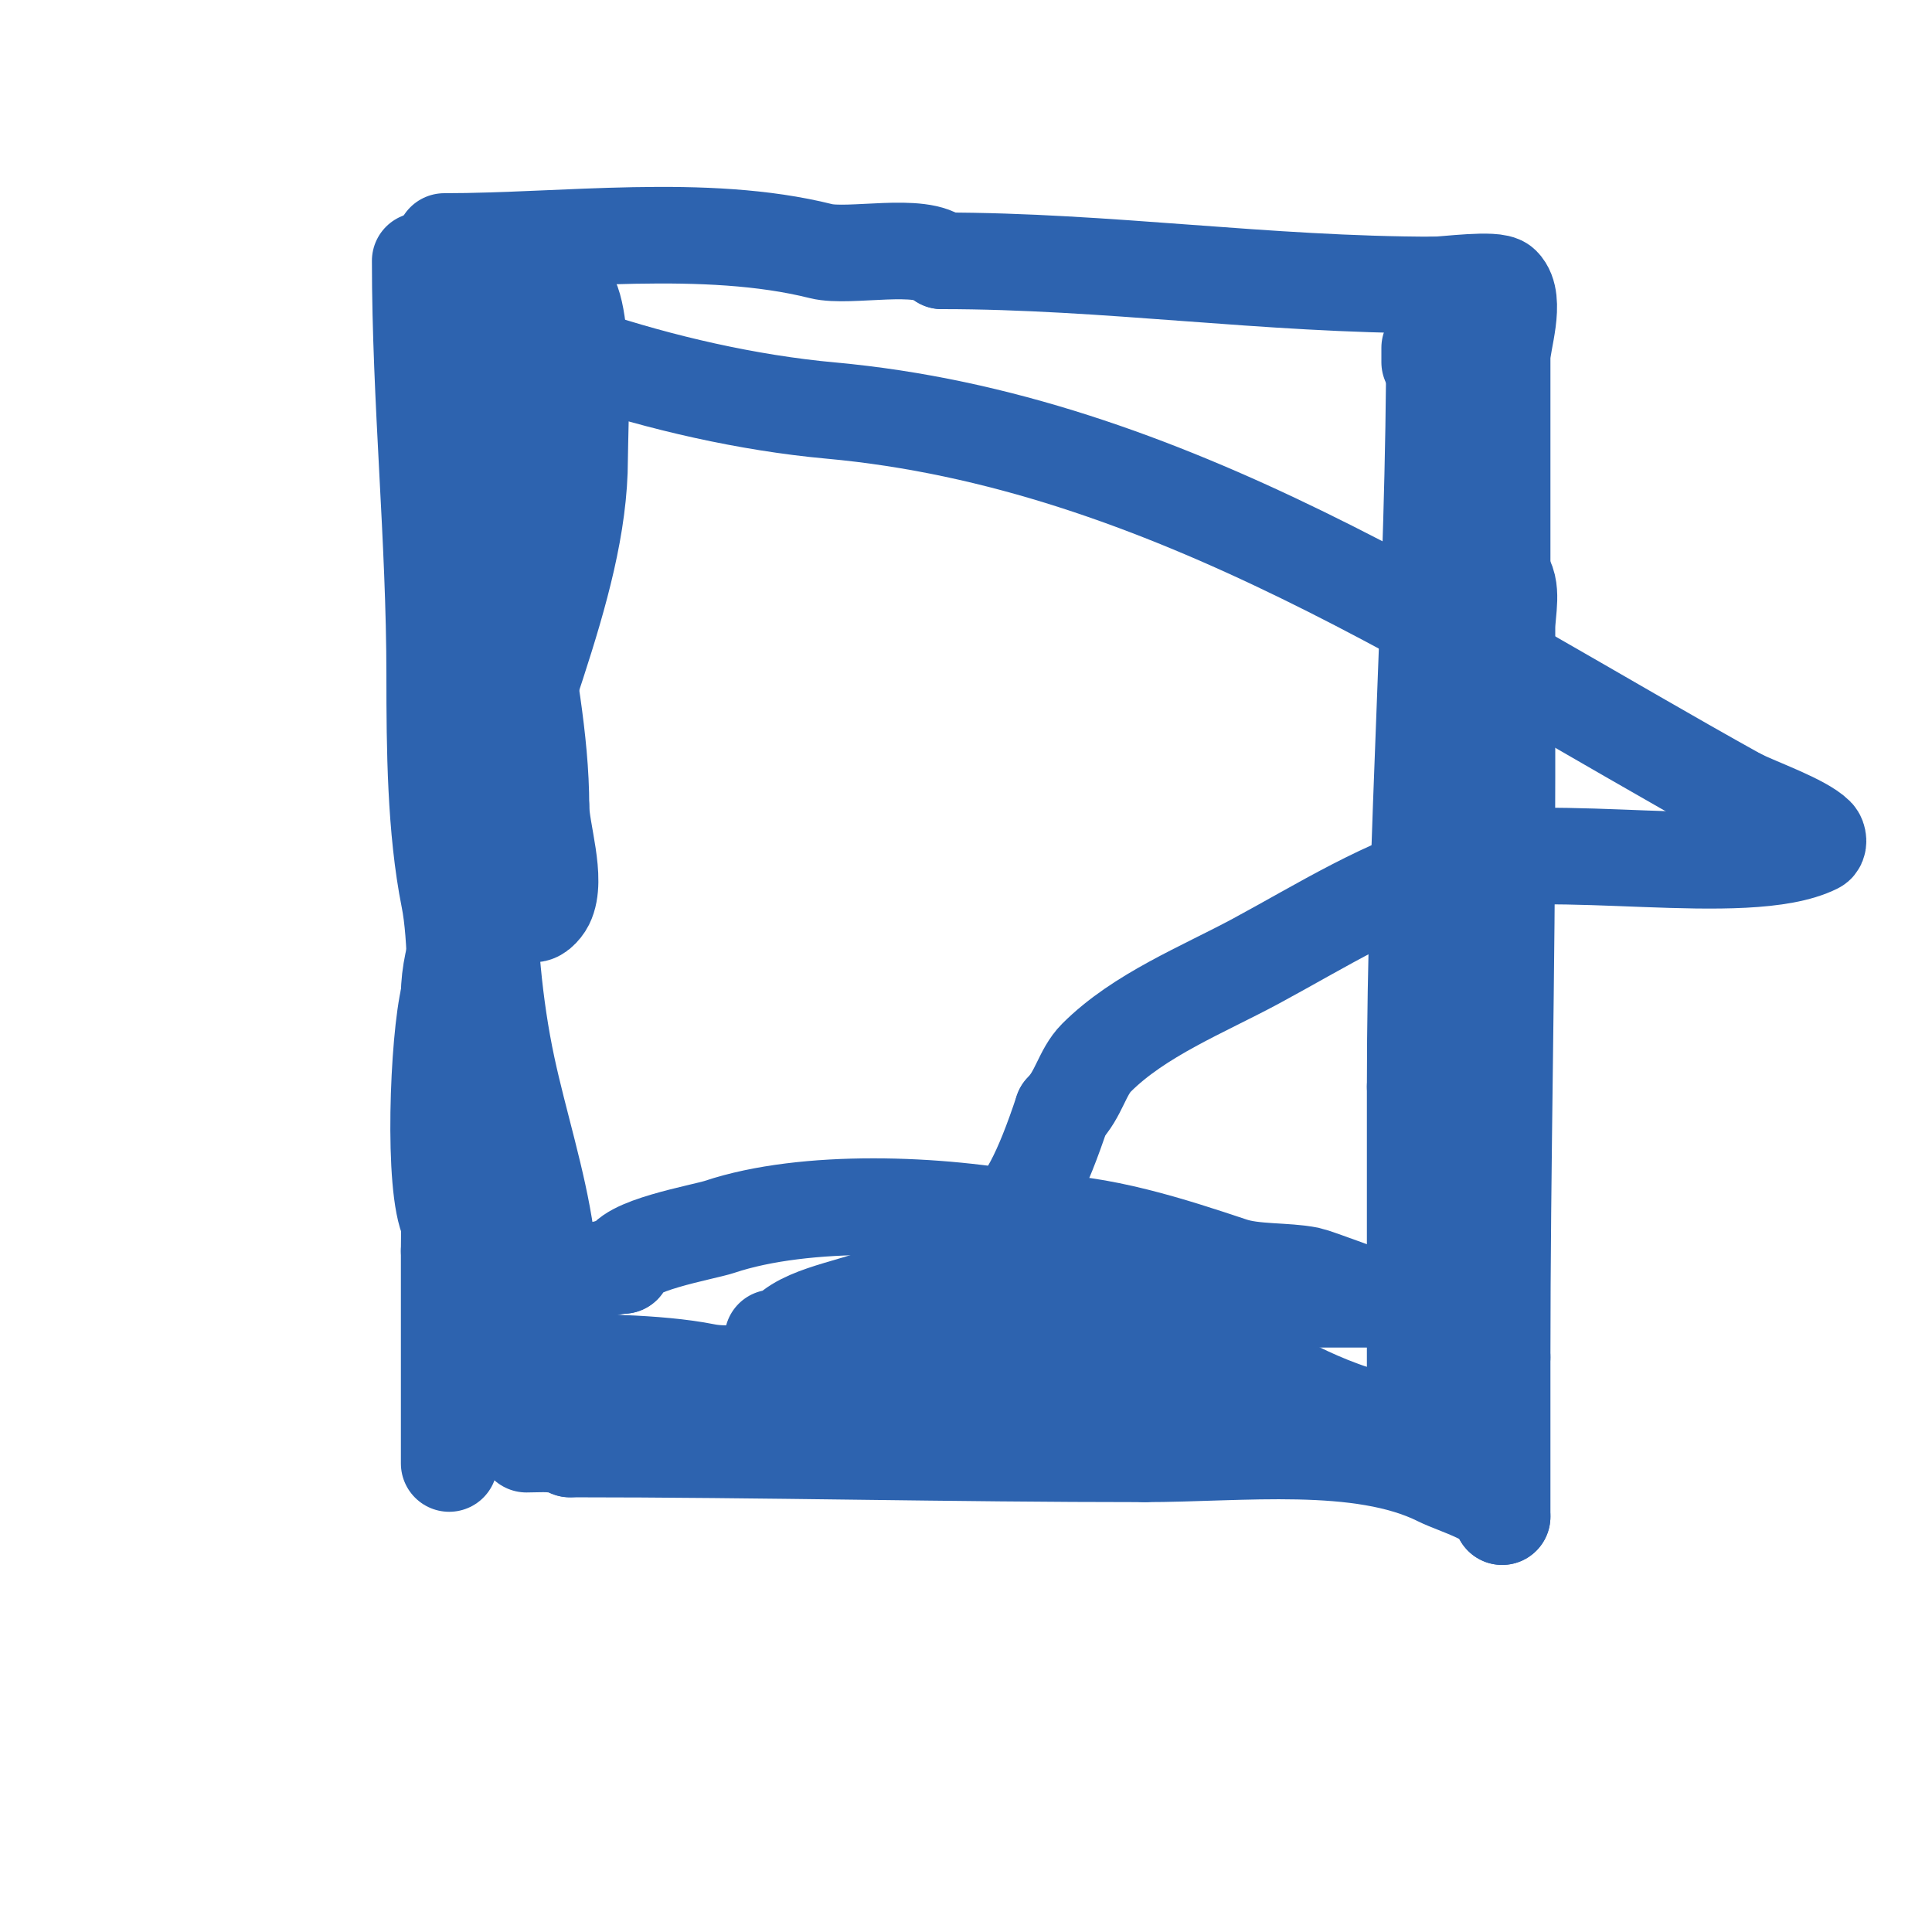 <svg viewBox='0 0 400 400' version='1.1' xmlns='http://www.w3.org/2000/svg' xmlns:xlink='http://www.w3.org/1999/xlink'><g fill='none' stroke='#2d63af' stroke-width='20' stroke-linecap='round' stroke-linejoin='round'><path d='M87,54c0,28.916 3,57.544 3,86'/><path d='M90,140c0,14.722 0.132,31.662 3,46c3.114,15.57 0,55.314 0,73'/><path d='M93,259c0,14.667 0,29.333 0,44'/><path d='M92,50c24.817,0 54.006,-3.999 78,2c5.793,1.448 20.947,-2.053 25,2'/><path d='M195,54c34.204,0 66.993,5 102,5'/><path d='M297,59c2.231,0 12.58,-1.42 14,0c3.087,3.087 0,11.777 0,15c0,15 0,30 0,45'/><path d='M311,119c2.419,2.419 1,7.675 1,11c0,10.333 0,20.667 0,31c0,40.03 -1,80.316 -1,120'/><path d='M311,281c0,11 0,22 0,33'/><path d='M311,314c0,-3.618 -9.527,-6.264 -13,-8c-16.29,-8.145 -41.21,-5 -61,-5'/><path d='M237,301c-39.84,0 -79.334,-1 -119,-1'/><path d='M118,300c-2.842,-1.421 -5.852,-1 -9,-1'/><path d='M296,72c0,1 0,2 0,3'/><path d='M297,69c0,52.308 -4,103.83 -4,156'/><path d='M293,225c0,23.333 0,46.667 0,70'/><path d='M293,295c0,1.188 4.95,1.05 3,3c-1.08,1.08 -2.943,-1.944 -3,-2c-1.528,-1.528 -4.359,-0.359 -6,-2'/><path d='M287,294c-4.631,0 -13.77,-3.885 -18,-6c-6.672,-3.336 -19.702,1.46 -27,0c-18.455,-3.691 -42.174,-2 -61,-2'/><path d='M181,286c-4.273,0 -7.063,-1.016 -11,-2c-7.527,-1.882 -16.385,1.523 -24,0c-9.929,-1.986 -24.81,-2 -34,-2'/><path d='M112,282c-1.432,0 -8.088,0.912 -9,0c-0.643,-0.643 0.167,-5.167 0,-6c-0.552,-2.761 -2.126,-6.377 -3,-9c-1.709,-5.126 -4.806,-9.612 -7,-14c-3.465,-6.929 -2.309,-37.763 0,-47'/><path d='M93,206c0,-8.877 4.573,-17.439 6,-26c4.581,-27.485 21,-57.827 21,-85c0,-6.048 1.616,-35 -4,-35'/><path d='M116,60c-8.975,0 -7.491,14.963 -9,21c-7.05,28.2 5,57.833 5,86'/><path d='M112,167c0,5.107 3.475,15.05 1,20c-0.537,1.075 -2.15,2.85 -3,2c-4.47,-4.47 -2,-18.739 -2,-25c0,-19.526 -5,-38.284 -5,-57'/><path d='M103,107c0,-5.219 1.625,-13.126 0,-18c-1.512,-4.535 -4,-9.543 -4,-14c0,-3.945 -3.684,-12 0,-12'/><path d='M99,63c0,-1.567 0.667,-1 2,-1c3.224,0 14.717,10.239 20,12c15.729,5.243 33.678,9.425 51,11c69.578,6.325 128.2,46.778 188,80'/><path d='M360,165c3.925,1.963 13.233,5.233 16,8c0.471,0.471 0.596,1.702 0,2c-14.424,7.212 -55.351,-1.086 -74,4c-14.969,4.082 -28.575,12.771 -42,20c-10.906,5.872 -24.106,11.106 -33,20c-2.955,2.955 -3.645,7.645 -7,11'/><path d='M220,230c-8.753,26.258 -13.066,24.467 -35,37c-5.926,3.386 -17.439,4.439 -22,9c-0.433,0.433 -3,1 -3,1c0,0 9.15,0 10,0c9.607,0 20.992,-3.332 31,-5'/><path d='M201,272c22.082,0 43.919,-3 66,-3c0.667,0 1.333,0 2,0c0.095,0 16,0 16,0c0,0 -12.693,-4.739 -14,-5c-4.897,-0.979 -11.294,-0.431 -16,-2c-12.45,-4.15 -27.247,-9 -41,-9'/><path d='M214,253c-19.487,-3.897 -47.251,-4.916 -65,1c-3.453,1.151 -20,3.917 -20,8'/><path d='M129,262c-2.966,0 -14.991,4.009 -16,3c-1.096,-1.096 0.183,-7.717 0,-9c-1.636,-11.453 -5.564,-23.633 -8,-35c-5.601,-26.139 -4,-53.13 -4,-80c0,-18.112 2.288,-42.288 15,-55'/><path d='M116,86c0,-0.333 0,-0.667 0,-1'/></g>
</svg>